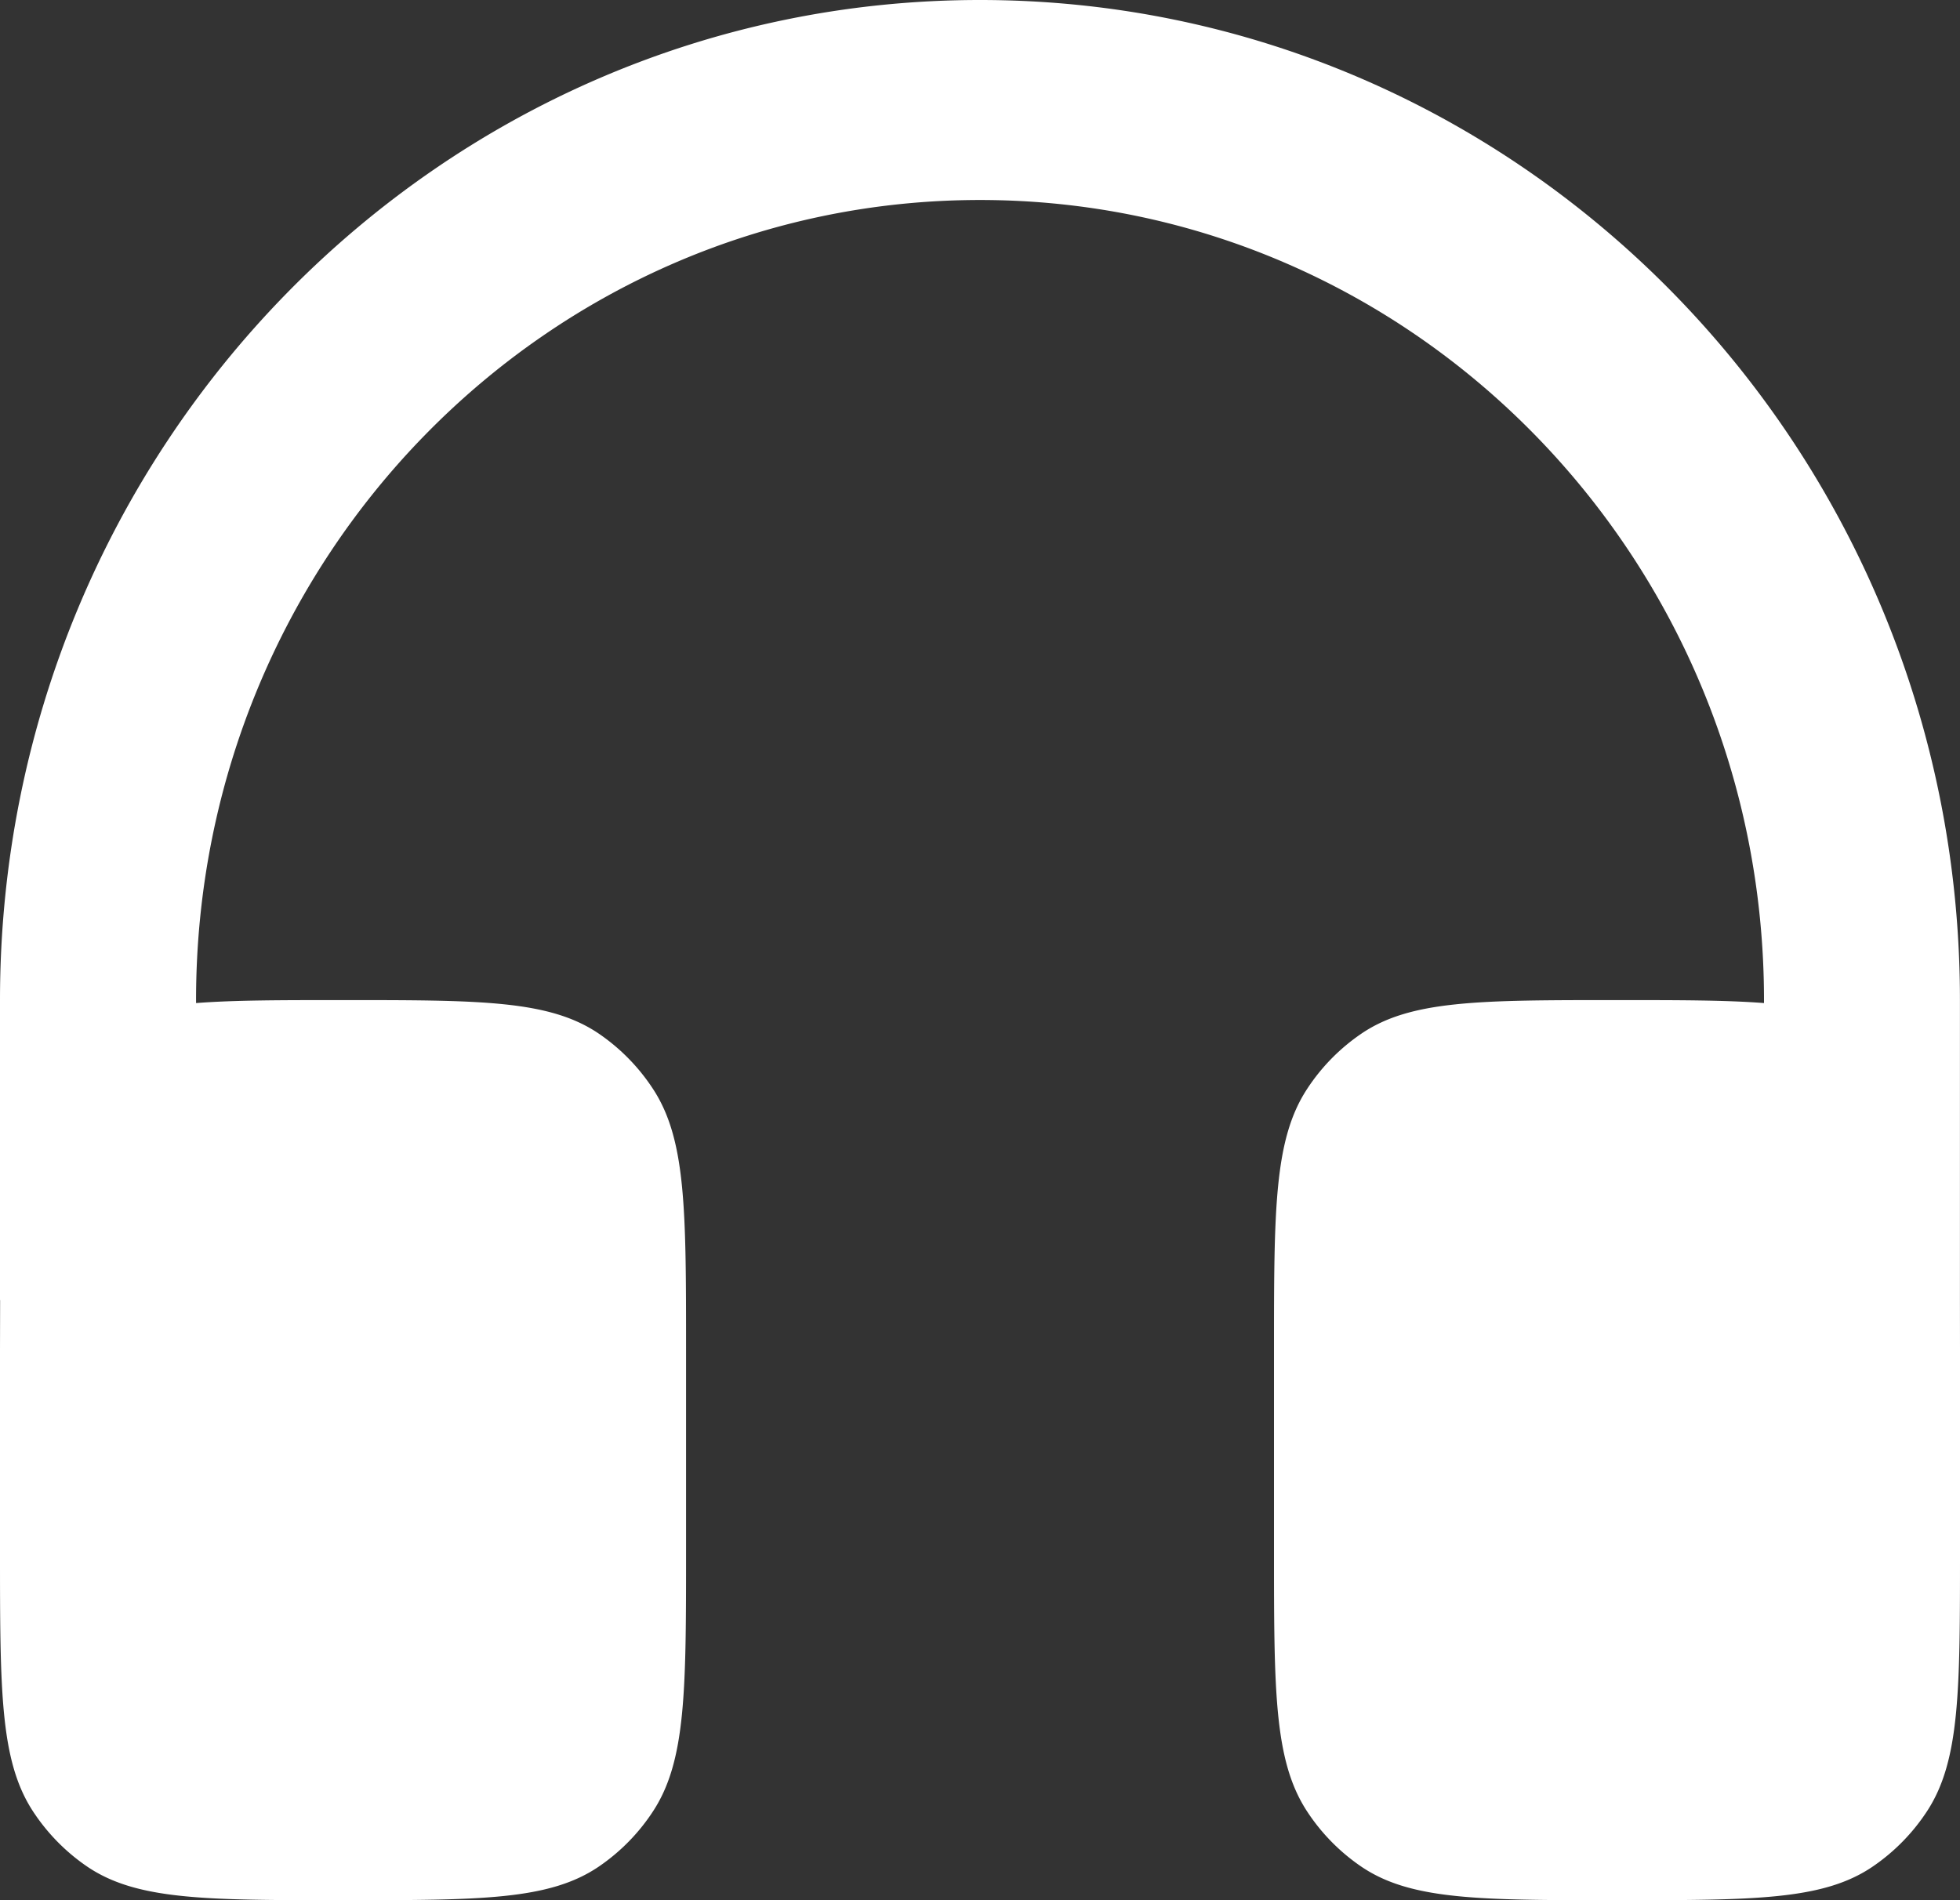 <svg width="33" height="32" viewBox="0 0 33 32" xmlns="http://www.w3.org/2000/svg">
    <rect x="0" y="0" width="33" height="32" fill="#333333" stroke="none"/>
    <path d="M32.999 21.895v-5.053C33 7.54 25.613 0 16.5 0 7.388 0 0 7.54 0 16.842v5.053h.002L0 22.737v3.368c0 2.366 0 3.548.555 4.398.241.368.55.683.91.929C2.3 32 3.459 32 5.777 32c2.317 0 3.475 0 4.308-.568.36-.246.67-.561.91-.929.556-.85.556-2.032.556-4.398v-3.368c0-2.366 0-3.548-.556-4.398a3.335 3.335 0 0 0-.91-.93c-.833-.567-1.991-.567-4.309-.567-1.03 0-1.83 0-2.475.05v-.05C3.3 9.4 9.21 3.368 16.5 3.368c7.29 0 13.2 6.033 13.2 13.474v.05c-.645-.05-1.446-.05-2.475-.05-2.317 0-3.476 0-4.308.568-.36.246-.67.561-.91.929-.557.85-.557 2.032-.557 4.398v3.368c0 2.366 0 3.548.556 4.398.24.368.55.683.91.929.833.568 1.992.568 4.31.568 2.317 0 3.475 0 4.307-.568.36-.246.67-.561.911-.929.556-.85.556-2.032.556-4.398v-3.368l-.001-.842" fill="#FFF" fill-rule="evenodd"/>
</svg>
